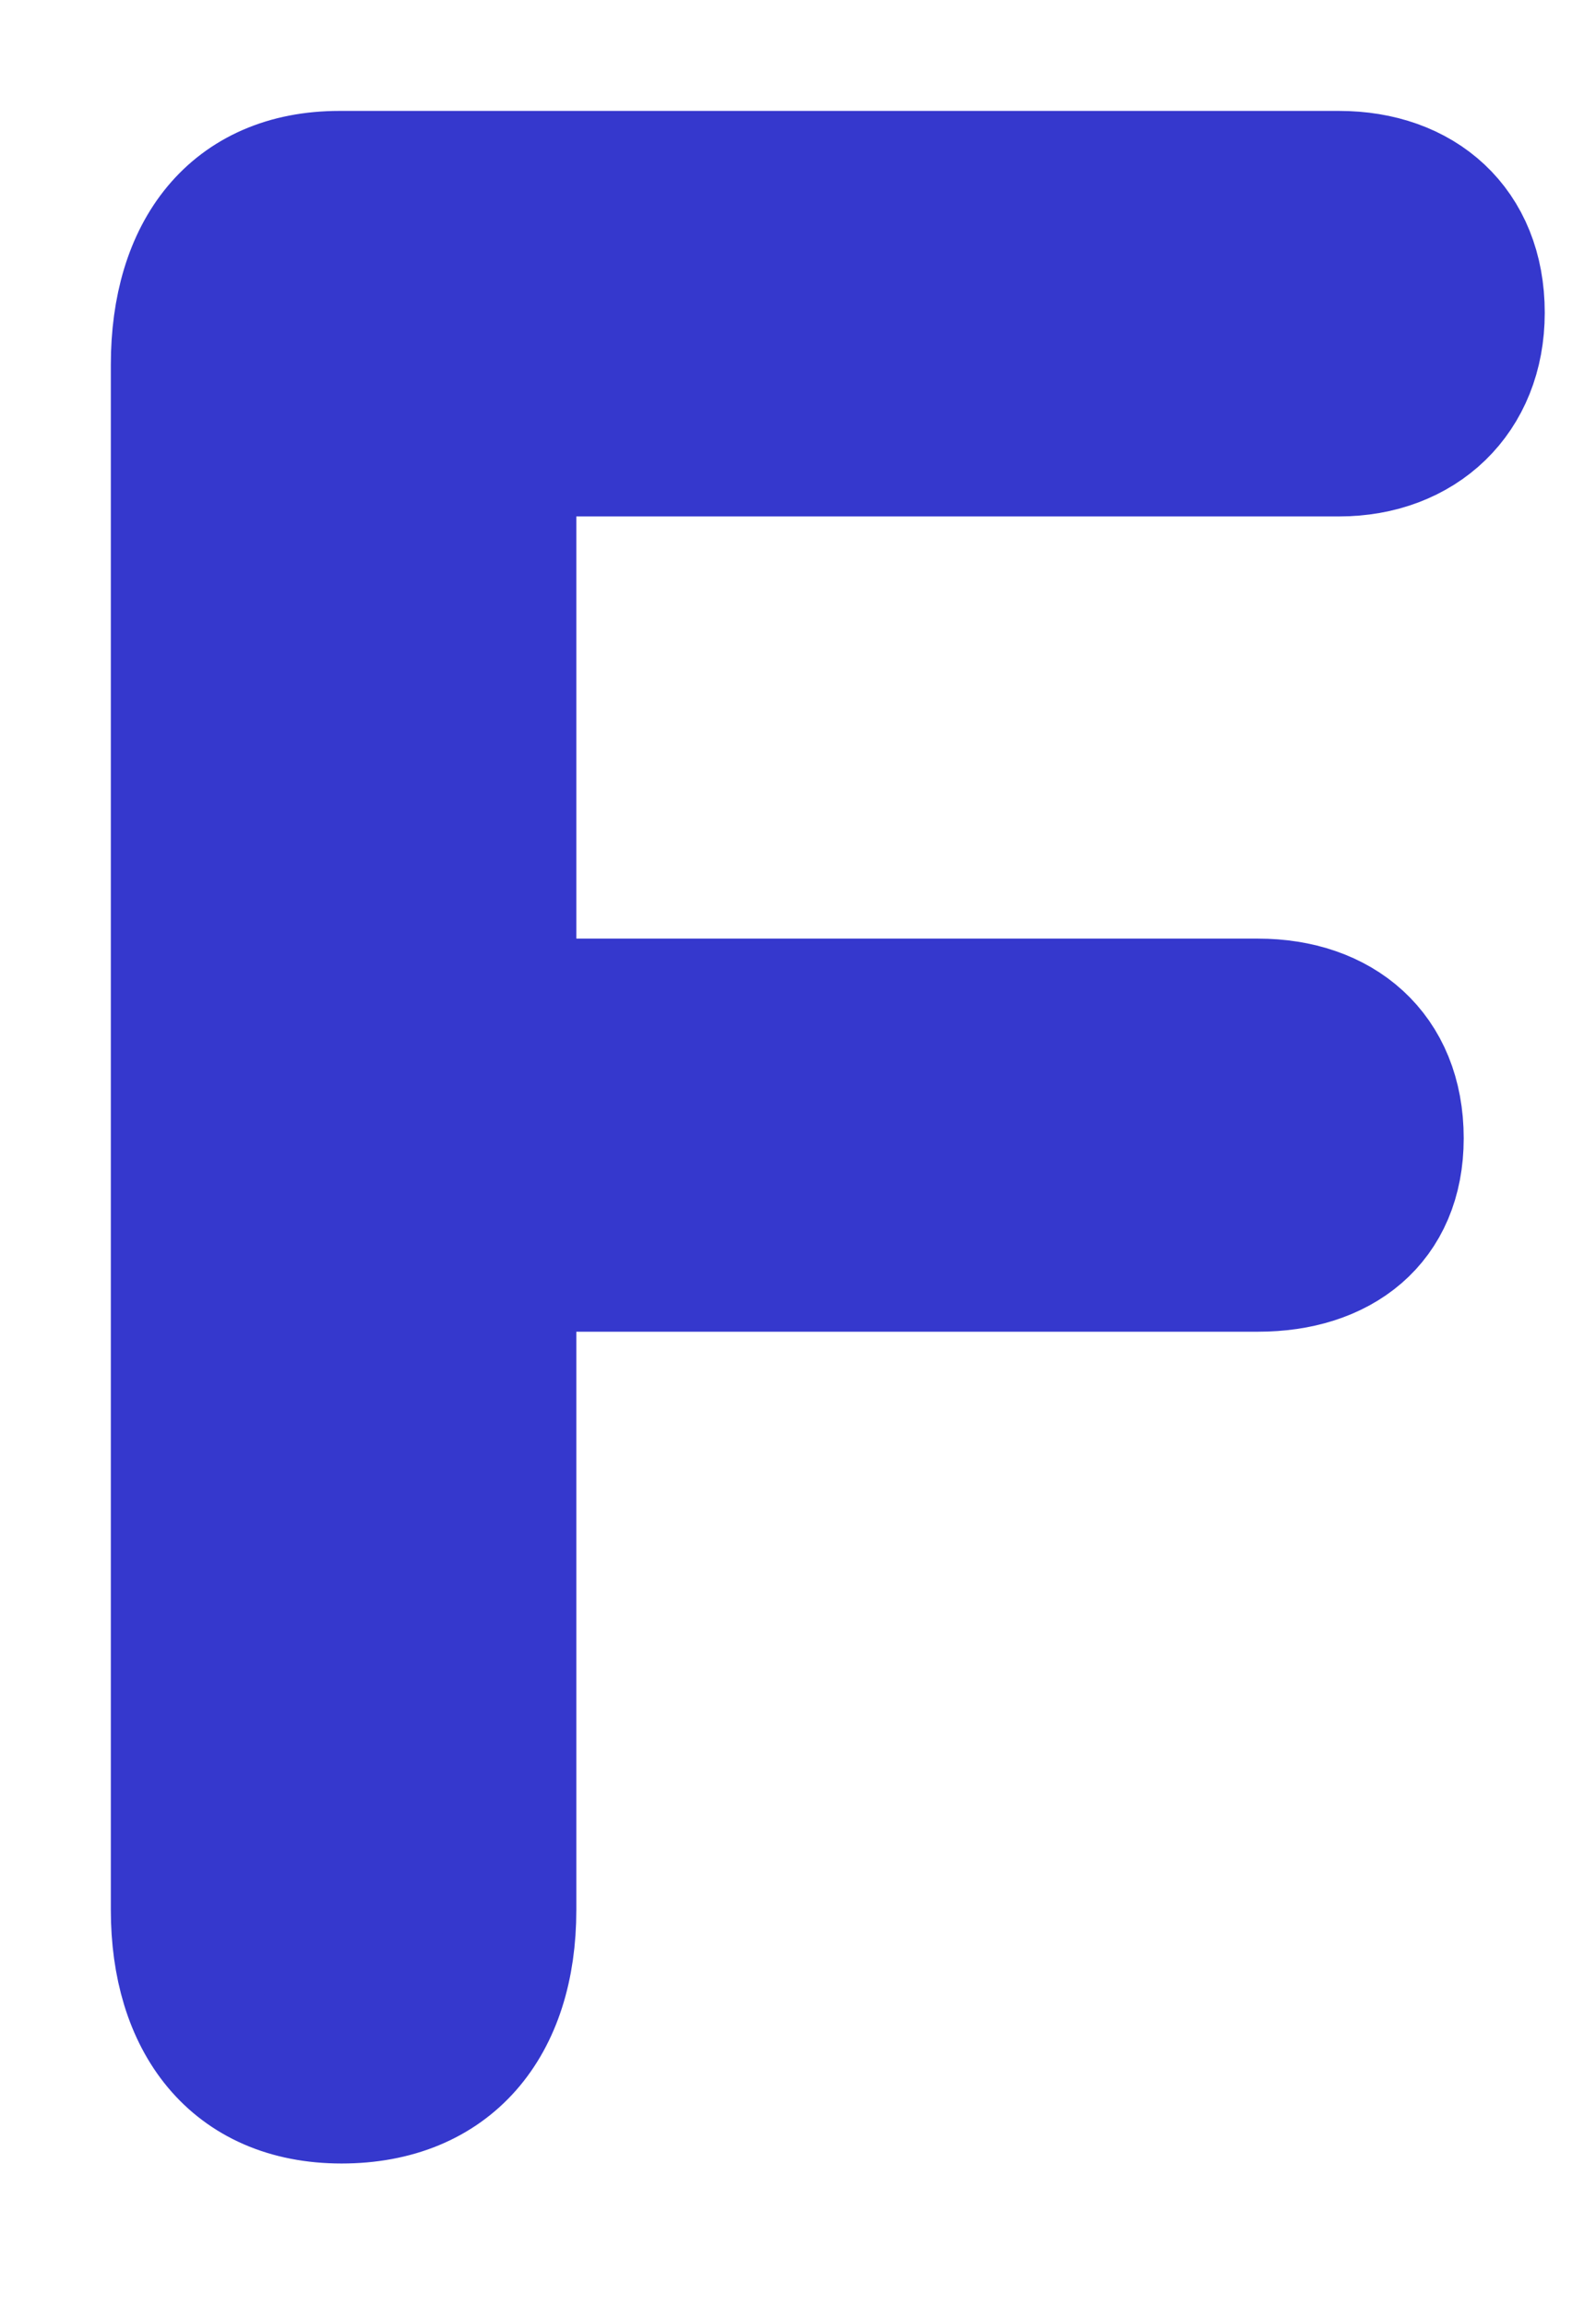 <?xml version="1.0" encoding="utf-8"?>
<svg xmlns="http://www.w3.org/2000/svg" fill="none" height="100%" overflow="visible" preserveAspectRatio="none" style="display: block;" viewBox="0 0 9 13" width="100%">
<path d="M1.926 11.816C2.535 11.816 2.875 11.406 2.875 10.762V7.129H7.094C7.551 7.129 7.879 6.883 7.879 6.414C7.879 5.934 7.551 5.664 7.094 5.664H2.875V2.535H7.551C8.008 2.535 8.336 2.23 8.336 1.762C8.336 1.281 8.008 1 7.551 1H1.914C1.316 1 1 1.422 1 2.055V10.762C1 11.383 1.316 11.816 1.926 11.816Z" fill="#3538CD" id="Vector" stroke="#3538CD" stroke-width="0.75"/>
</svg>